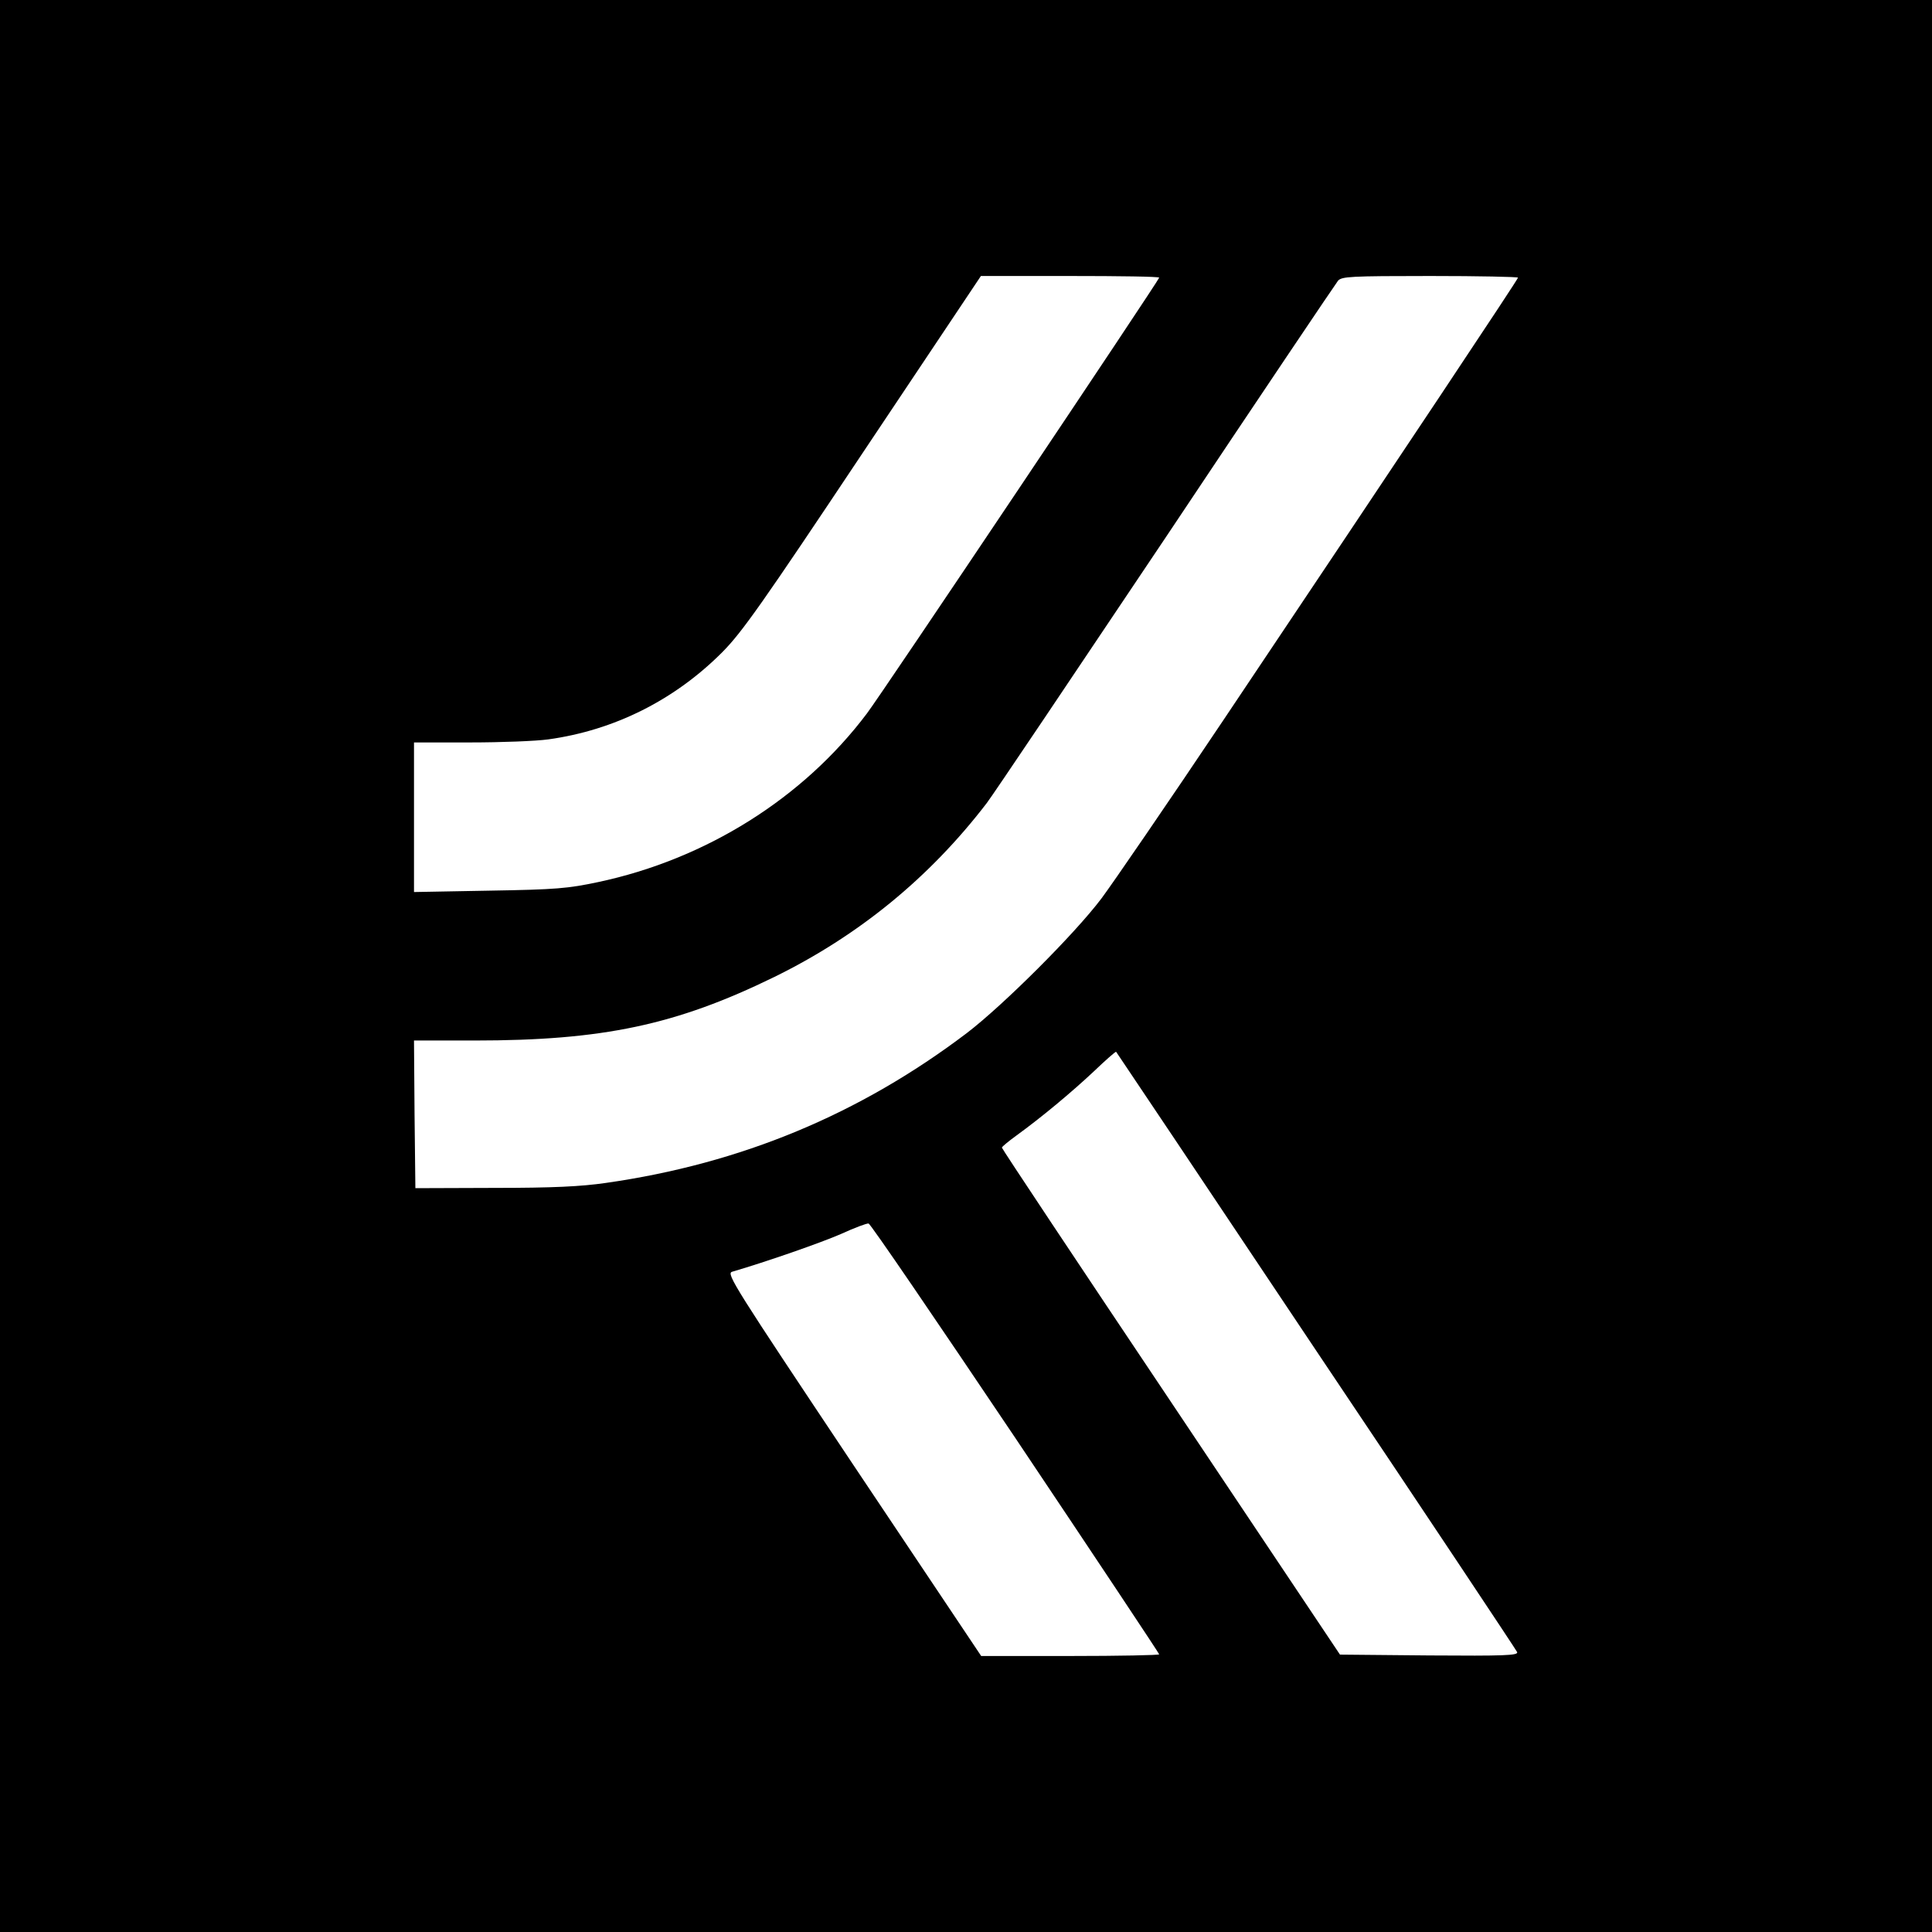 <?xml version="1.0" standalone="no"?>
<!DOCTYPE svg PUBLIC "-//W3C//DTD SVG 20010904//EN"
 "http://www.w3.org/TR/2001/REC-SVG-20010904/DTD/svg10.dtd">
<svg version="1.0" xmlns="http://www.w3.org/2000/svg"
 width="700pt" height="700pt" viewBox="0 0 700 700"
 preserveAspectRatio="xMidYMid meet">
<g transform="translate(0,700) scale(0.1,-0.1)"
fill="#000000" stroke="none">
<path d="M0 3500 l0 -3500 3500 0 3500 0 0 3500 0 3500 -3500 0 -3500 0 0
-3500z m4200 2494 c0 -8 -1007 -1511 -1059 -1579 -231 -307 -583 -528 -974
-611 -109 -23 -150 -27 -394 -31 l-273 -5 0 271 0 271 204 0 c113 0 239 5 282
11 240 33 459 143 632 317 71 72 143 174 509 723 l427 639 323 0 c178 0 323
-2 323 -6z m1300 0 c0 -6 -396 -601 -1068 -1604 -201 -300 -400 -590 -441
-645 -97 -129 -357 -388 -488 -488 -388 -294 -817 -473 -1308 -543 -90 -13
-191 -18 -405 -18 l-285 -1 -3 268 -2 267 219 0 c465 0 730 56 1086 230 306
150 563 360 770 630 23 30 315 465 650 965 334 501 615 918 623 928 14 15 43
17 334 17 175 0 318 -3 318 -6z m-731 -3888 c398 -593 725 -1085 728 -1092 4
-12 -46 -14 -318 -12 l-324 3 -612 915 c-337 503 -613 918 -613 922 0 3 24 23
53 44 91 66 199 156 280 232 43 41 79 73 81 71 2 -2 328 -489 725 -1083z
m-1089 -318 c286 -427 520 -779 520 -782 0 -3 -145 -6 -322 -6 l-323 0 -463
692 c-431 646 -461 693 -440 700 127 37 324 106 395 137 48 22 93 39 100 38 7
-1 246 -352 533 -779z"/>
</g>
</svg>
